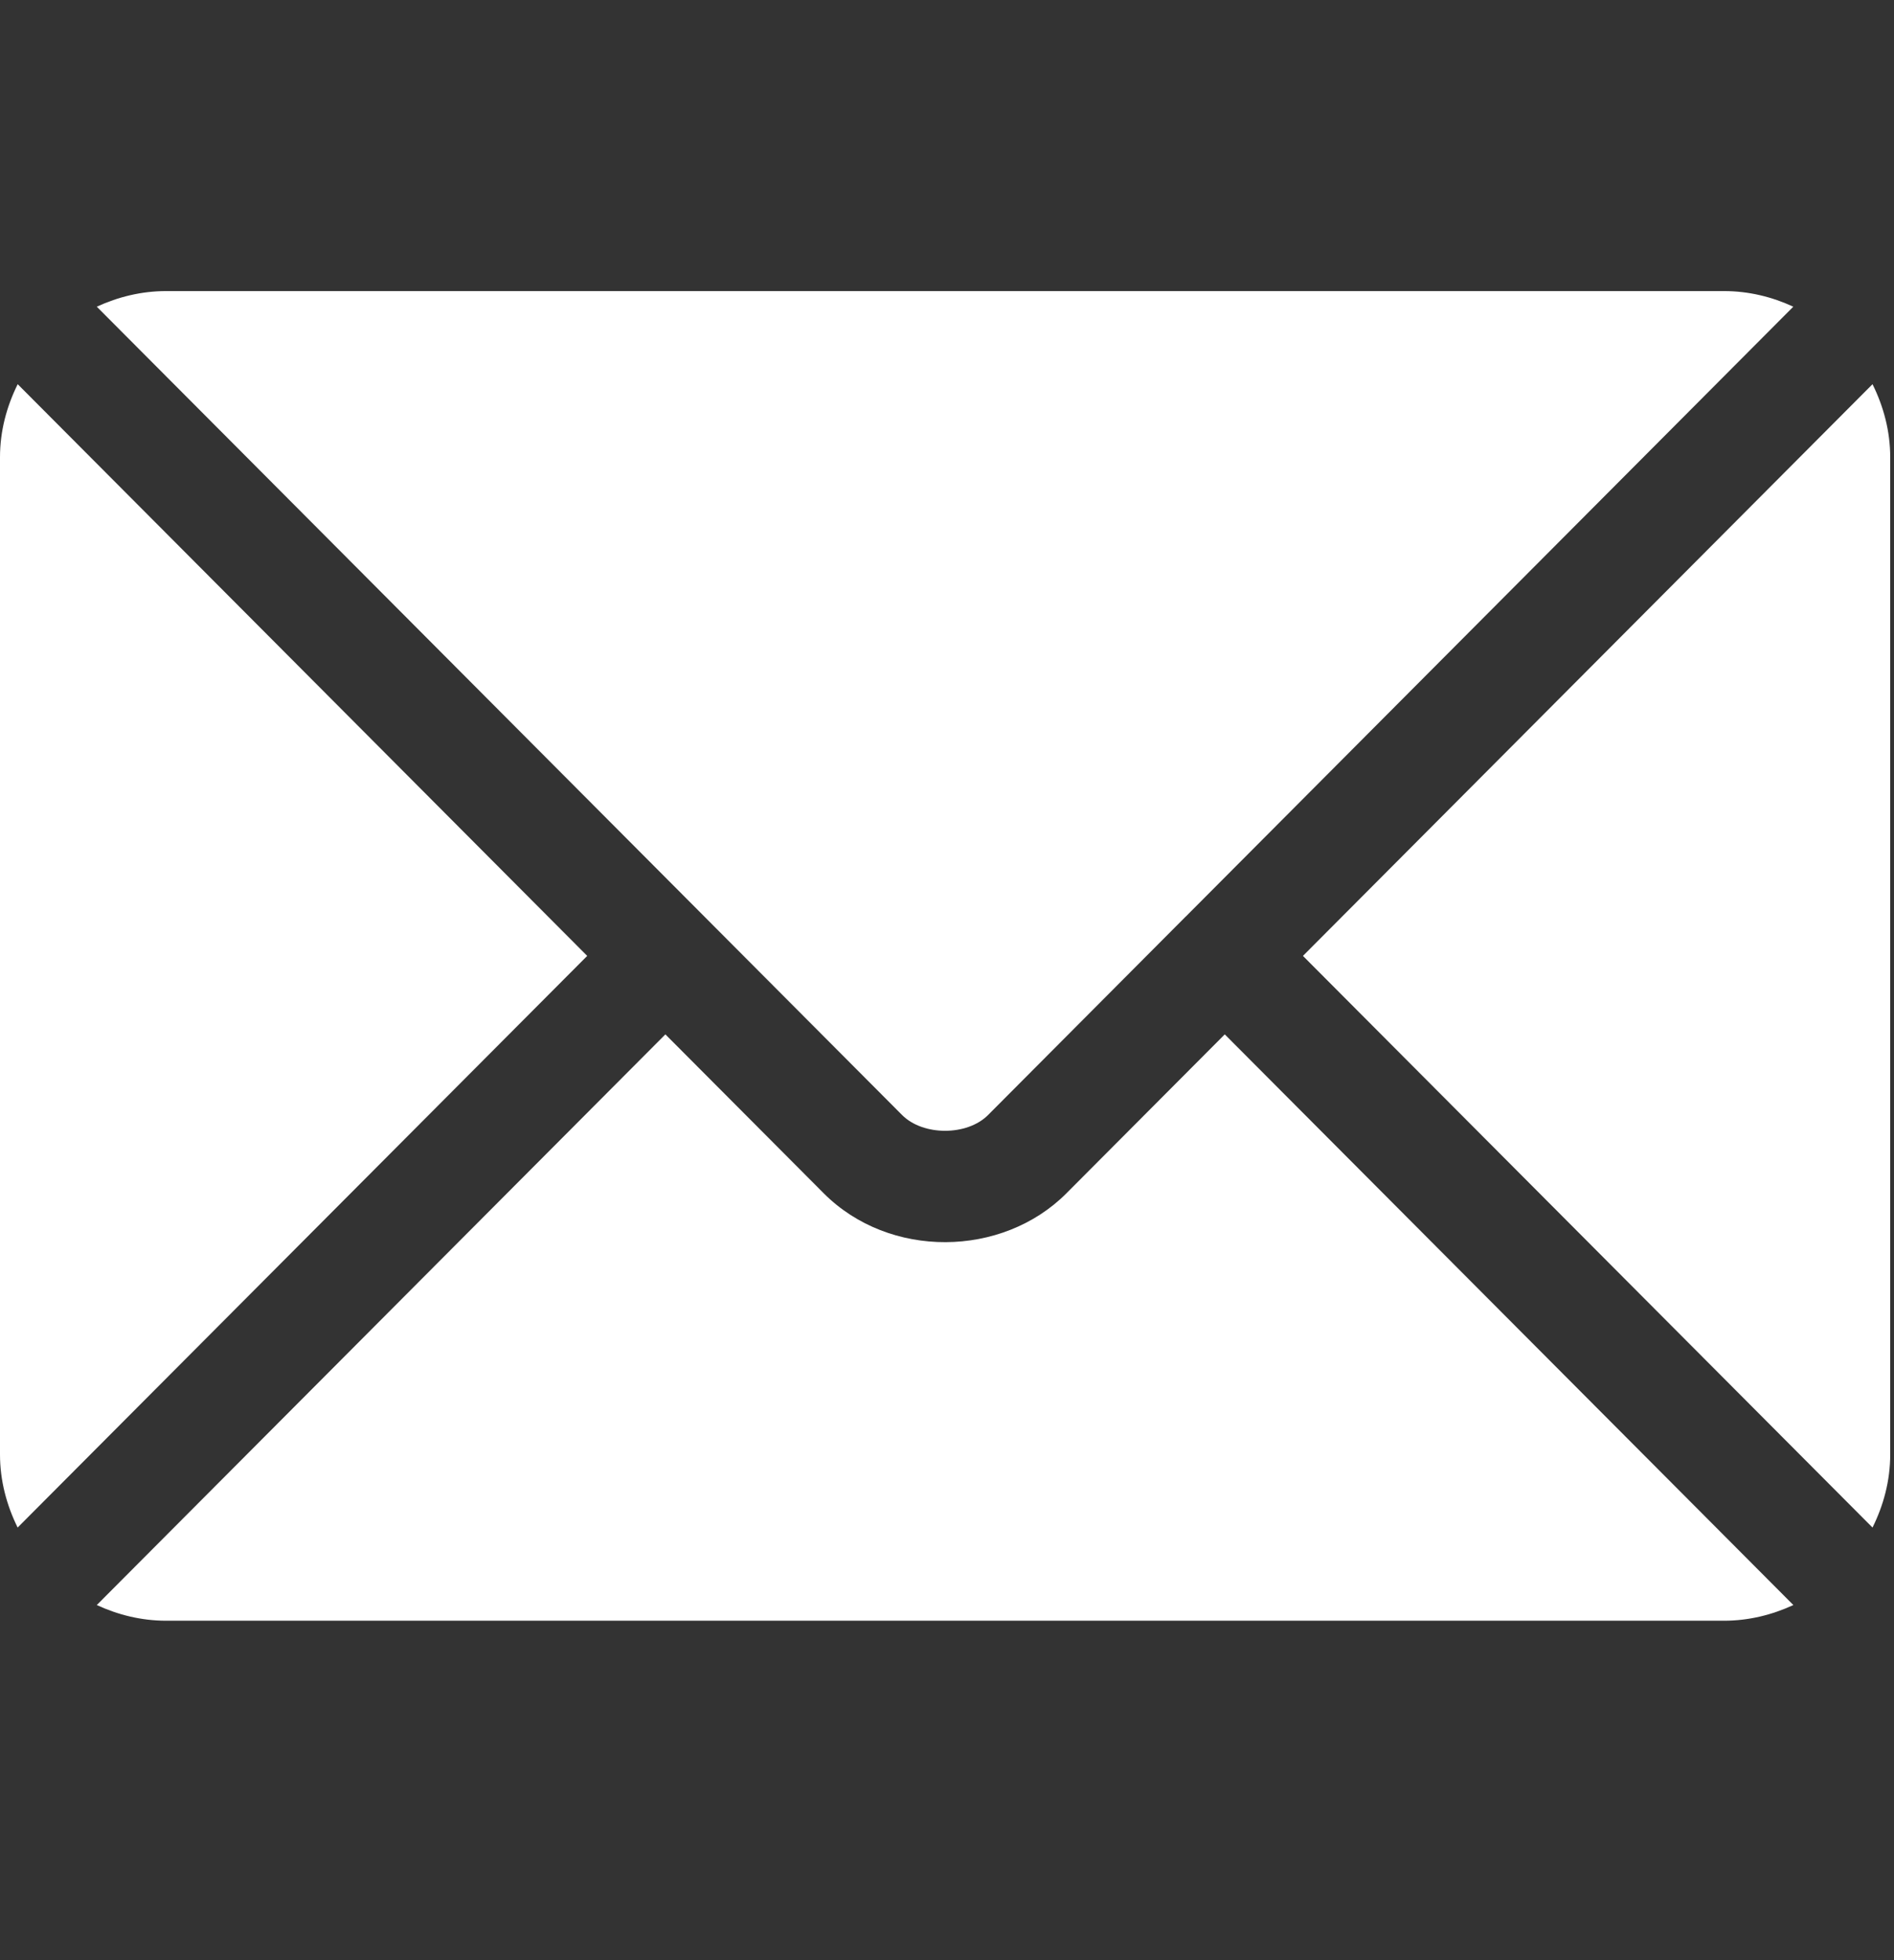 <svg width="29" height="30" viewBox="0 0 29 30" fill="none" xmlns="http://www.w3.org/2000/svg">
<rect x="0" y="0" width="29" height="30" fill="#333333" stroke="none"/>
<g clip-path="url(#clip0_168_20257)">
<path d="M18.753 15.831L16.329 18.263C15.346 19.25 13.617 19.271 12.612 18.263L10.188 15.831L1.482 24.565C1.806 24.715 2.164 24.805 2.544 24.805H26.398C26.777 24.805 27.134 24.715 27.459 24.565L18.753 15.831Z" fill="white"/>
<path d="M26.397 4.455H2.544C2.164 4.455 1.806 4.545 1.482 4.694L10.785 14.028C10.786 14.029 10.787 14.029 10.787 14.029C10.788 14.03 10.788 14.031 10.788 14.031L13.813 17.066C14.134 17.387 14.807 17.387 15.128 17.066L18.152 14.031C18.152 14.031 18.153 14.03 18.154 14.029C18.154 14.029 18.155 14.029 18.156 14.028L27.458 4.694C27.134 4.544 26.777 4.455 26.397 4.455Z" fill="white"/>
<path d="M0.271 5.88C0.103 6.219 0 6.595 0 6.998V22.26C0 22.663 0.103 23.04 0.27 23.379L8.991 14.63L0.271 5.88Z" fill="white"/>
<path d="M28.671 5.88L19.95 14.63L28.671 23.379C28.839 23.04 28.942 22.664 28.942 22.261V6.999C28.942 6.595 28.839 6.219 28.671 5.88Z" fill="white"/>
</g>
<defs>
<clipPath id="clip0_168_20257">
<rect width="28.941" height="28.941" fill="white" transform="translate(0 0.16)"/>
</clipPath>
</defs>
</svg>
